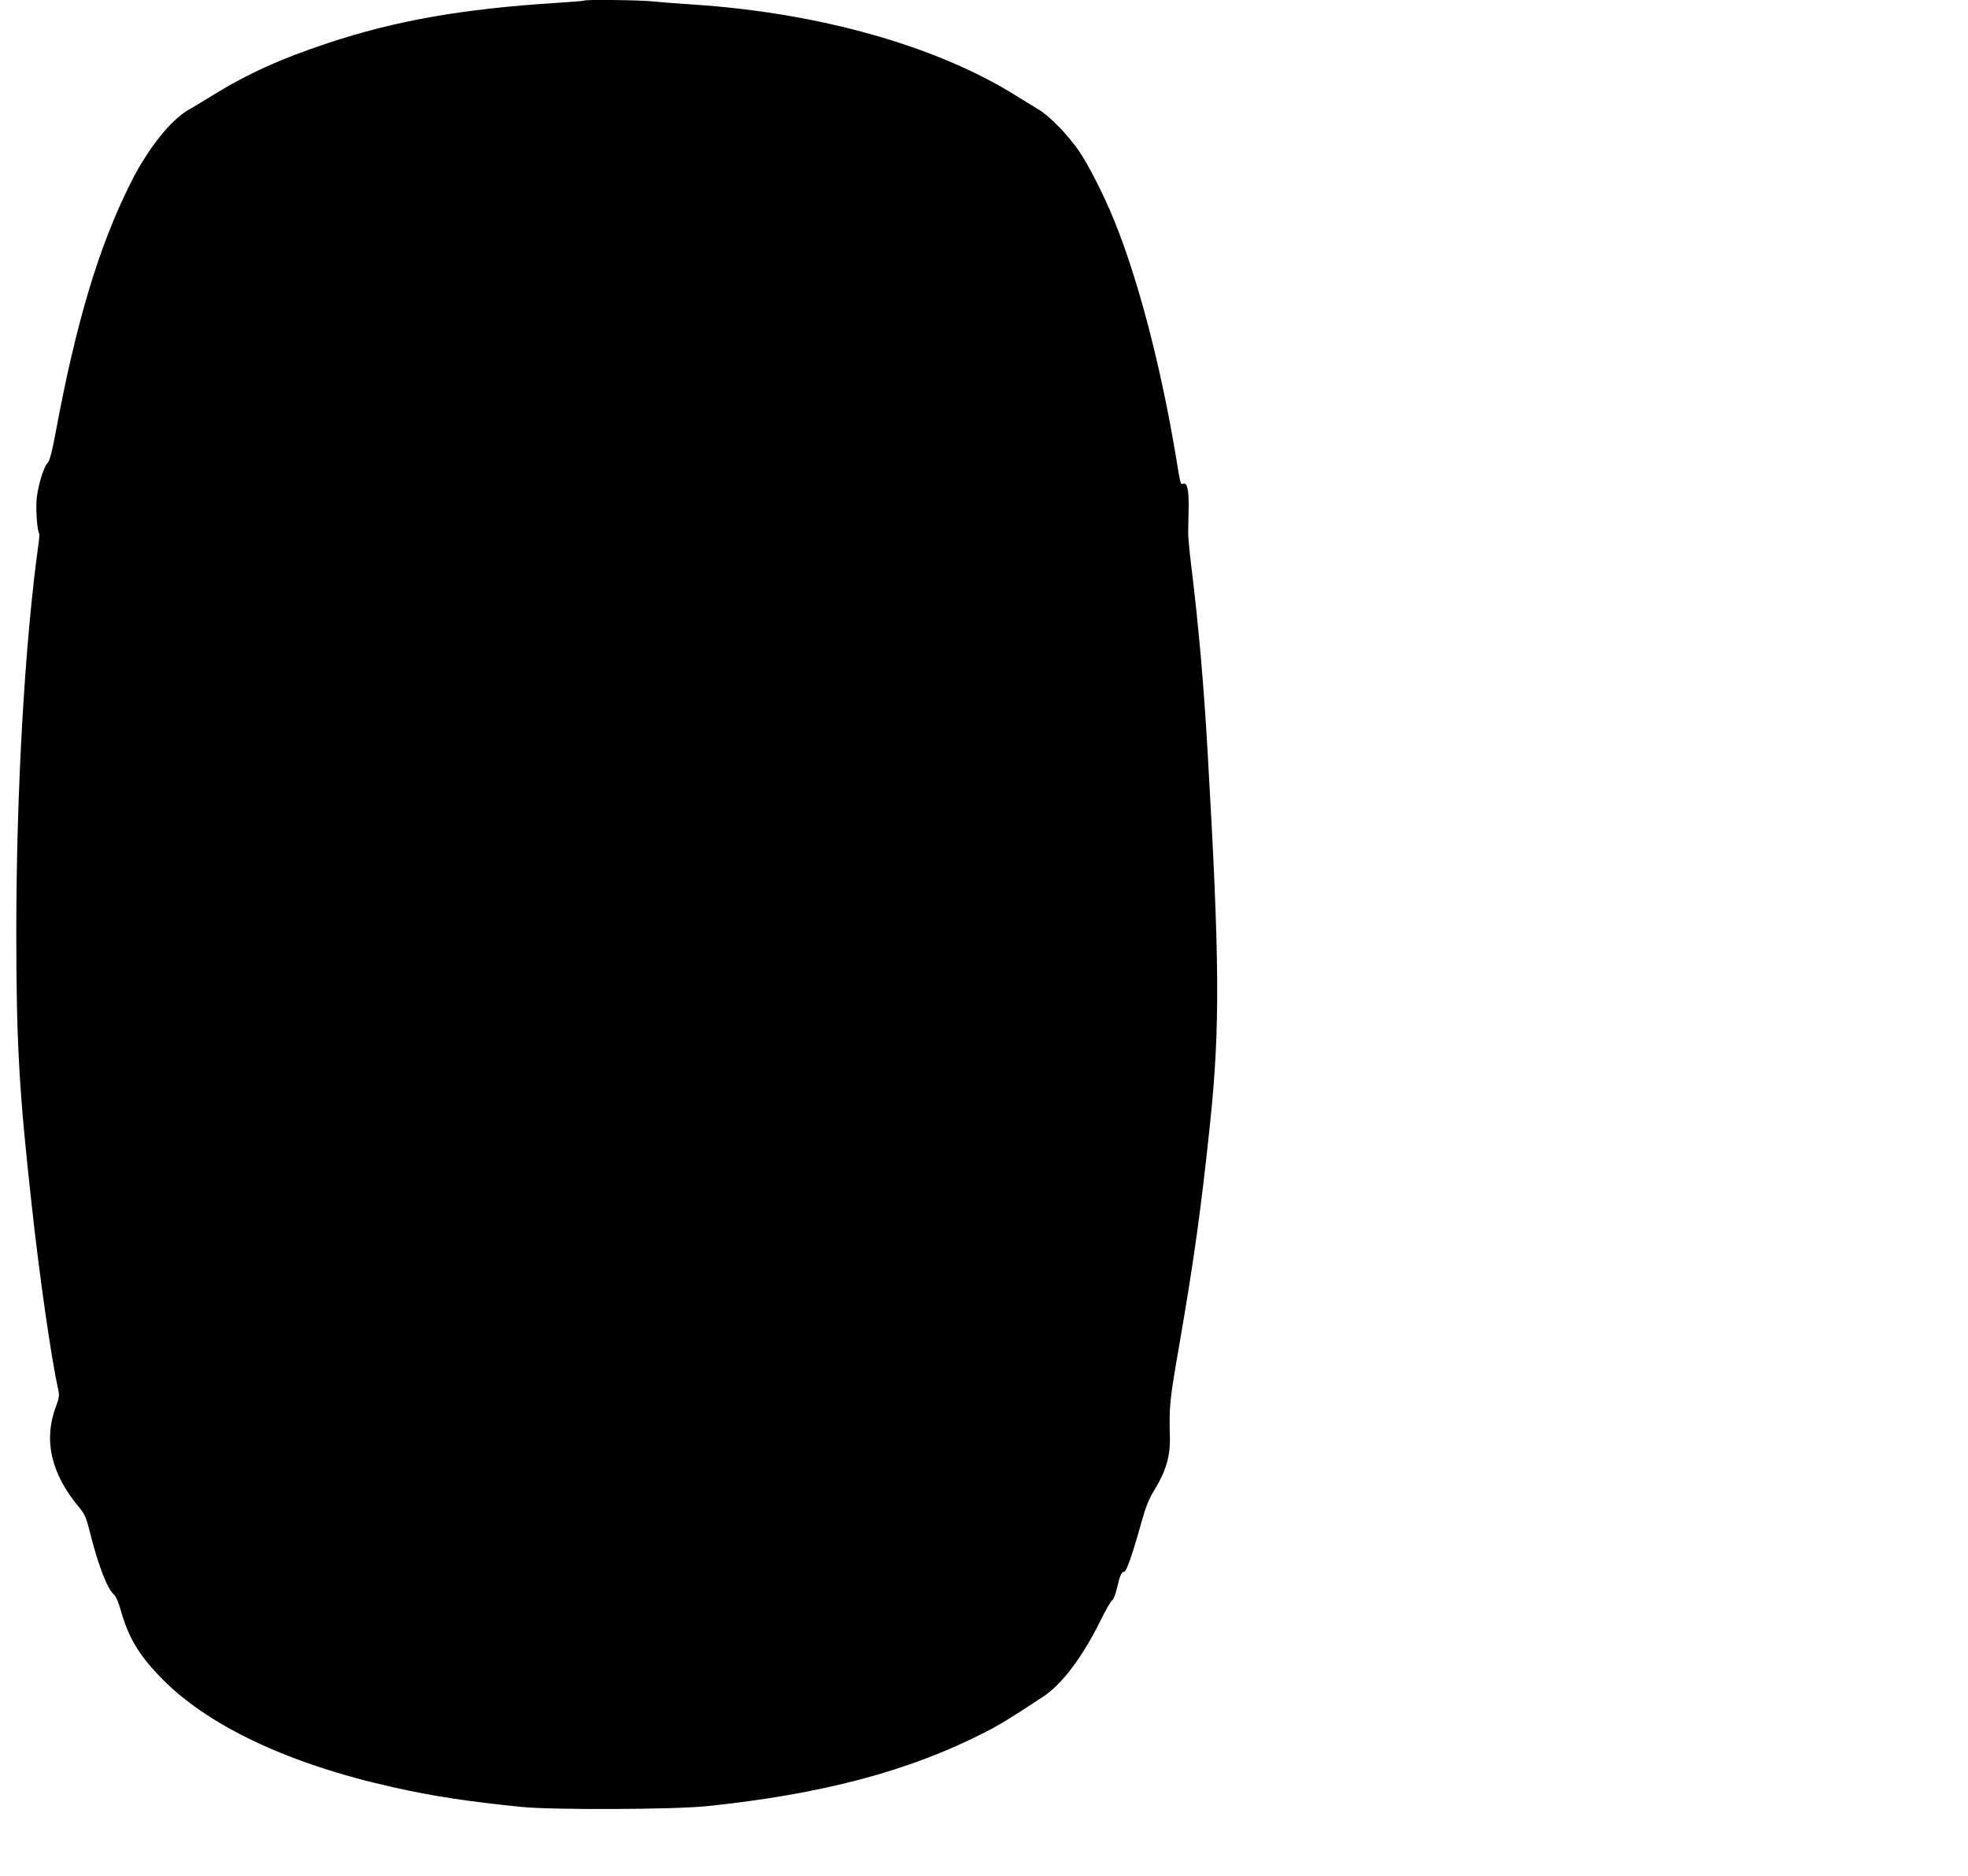 <?xml version="1.0" standalone="no"?>
<!DOCTYPE svg PUBLIC "-//W3C//DTD SVG 20010904//EN"
 "http://www.w3.org/TR/2001/REC-SVG-20010904/DTD/svg10.dtd">
<svg version="1.0" xmlns="http://www.w3.org/2000/svg"
 width="1280pt" height="1220pt" viewBox="0 0 1280 1220"
 preserveAspectRatio="xMidYMid meet">
<g transform="translate(0,1220) scale(0.1,-0.1)"
fill="#000000" stroke="none">
<path d="M3799 12196 c-2 -2 -85 -9 -184 -15 -608 -39 -1042 -115 -1481 -261
-307 -101 -526 -201 -756 -343 -57 -35 -125 -77 -153 -92 -116 -67 -264 -253
-374 -472 -209 -417 -356 -907 -491 -1636 -22 -117 -37 -174 -50 -187 -24 -24
-57 -128 -70 -219 -9 -66 0 -217 15 -241 2 -4 0 -35 -5 -71 -89 -640 -144
-1605 -144 -2524 0 -707 18 -1035 100 -1770 52 -478 129 -1008 173 -1205 8
-35 5 -53 -14 -104 -84 -223 -34 -440 151 -661 37 -45 45 -64 74 -180 50 -198
110 -353 152 -386 11 -9 29 -51 44 -104 48 -170 113 -281 248 -423 303 -320
836 -573 1524 -726 259 -58 480 -92 837 -128 204 -20 983 -17 1200 5 746 77
1314 227 1802 476 107 54 187 104 390 238 122 81 254 257 369 490 36 72 71
134 79 137 7 2 20 37 30 77 18 81 31 110 46 106 14 -3 56 118 110 312 32 115
50 160 90 225 72 118 101 216 98 336 -5 206 -2 240 59 590 96 555 143 888 202
1450 66 629 63 1058 -15 2410 -26 453 -59 828 -107 1220 -12 96 -21 195 -20
220 0 25 2 95 3 155 2 117 -9 169 -35 159 -18 -7 -18 -5 -46 166 -99 597 -248
1168 -406 1553 -66 161 -164 354 -225 443 -73 107 -195 232 -266 273 -32 19
-103 63 -158 97 -515 318 -1270 530 -2080 584 -93 6 -214 15 -268 21 -95 9
-440 13 -448 5z"/>
</g>
</svg>
